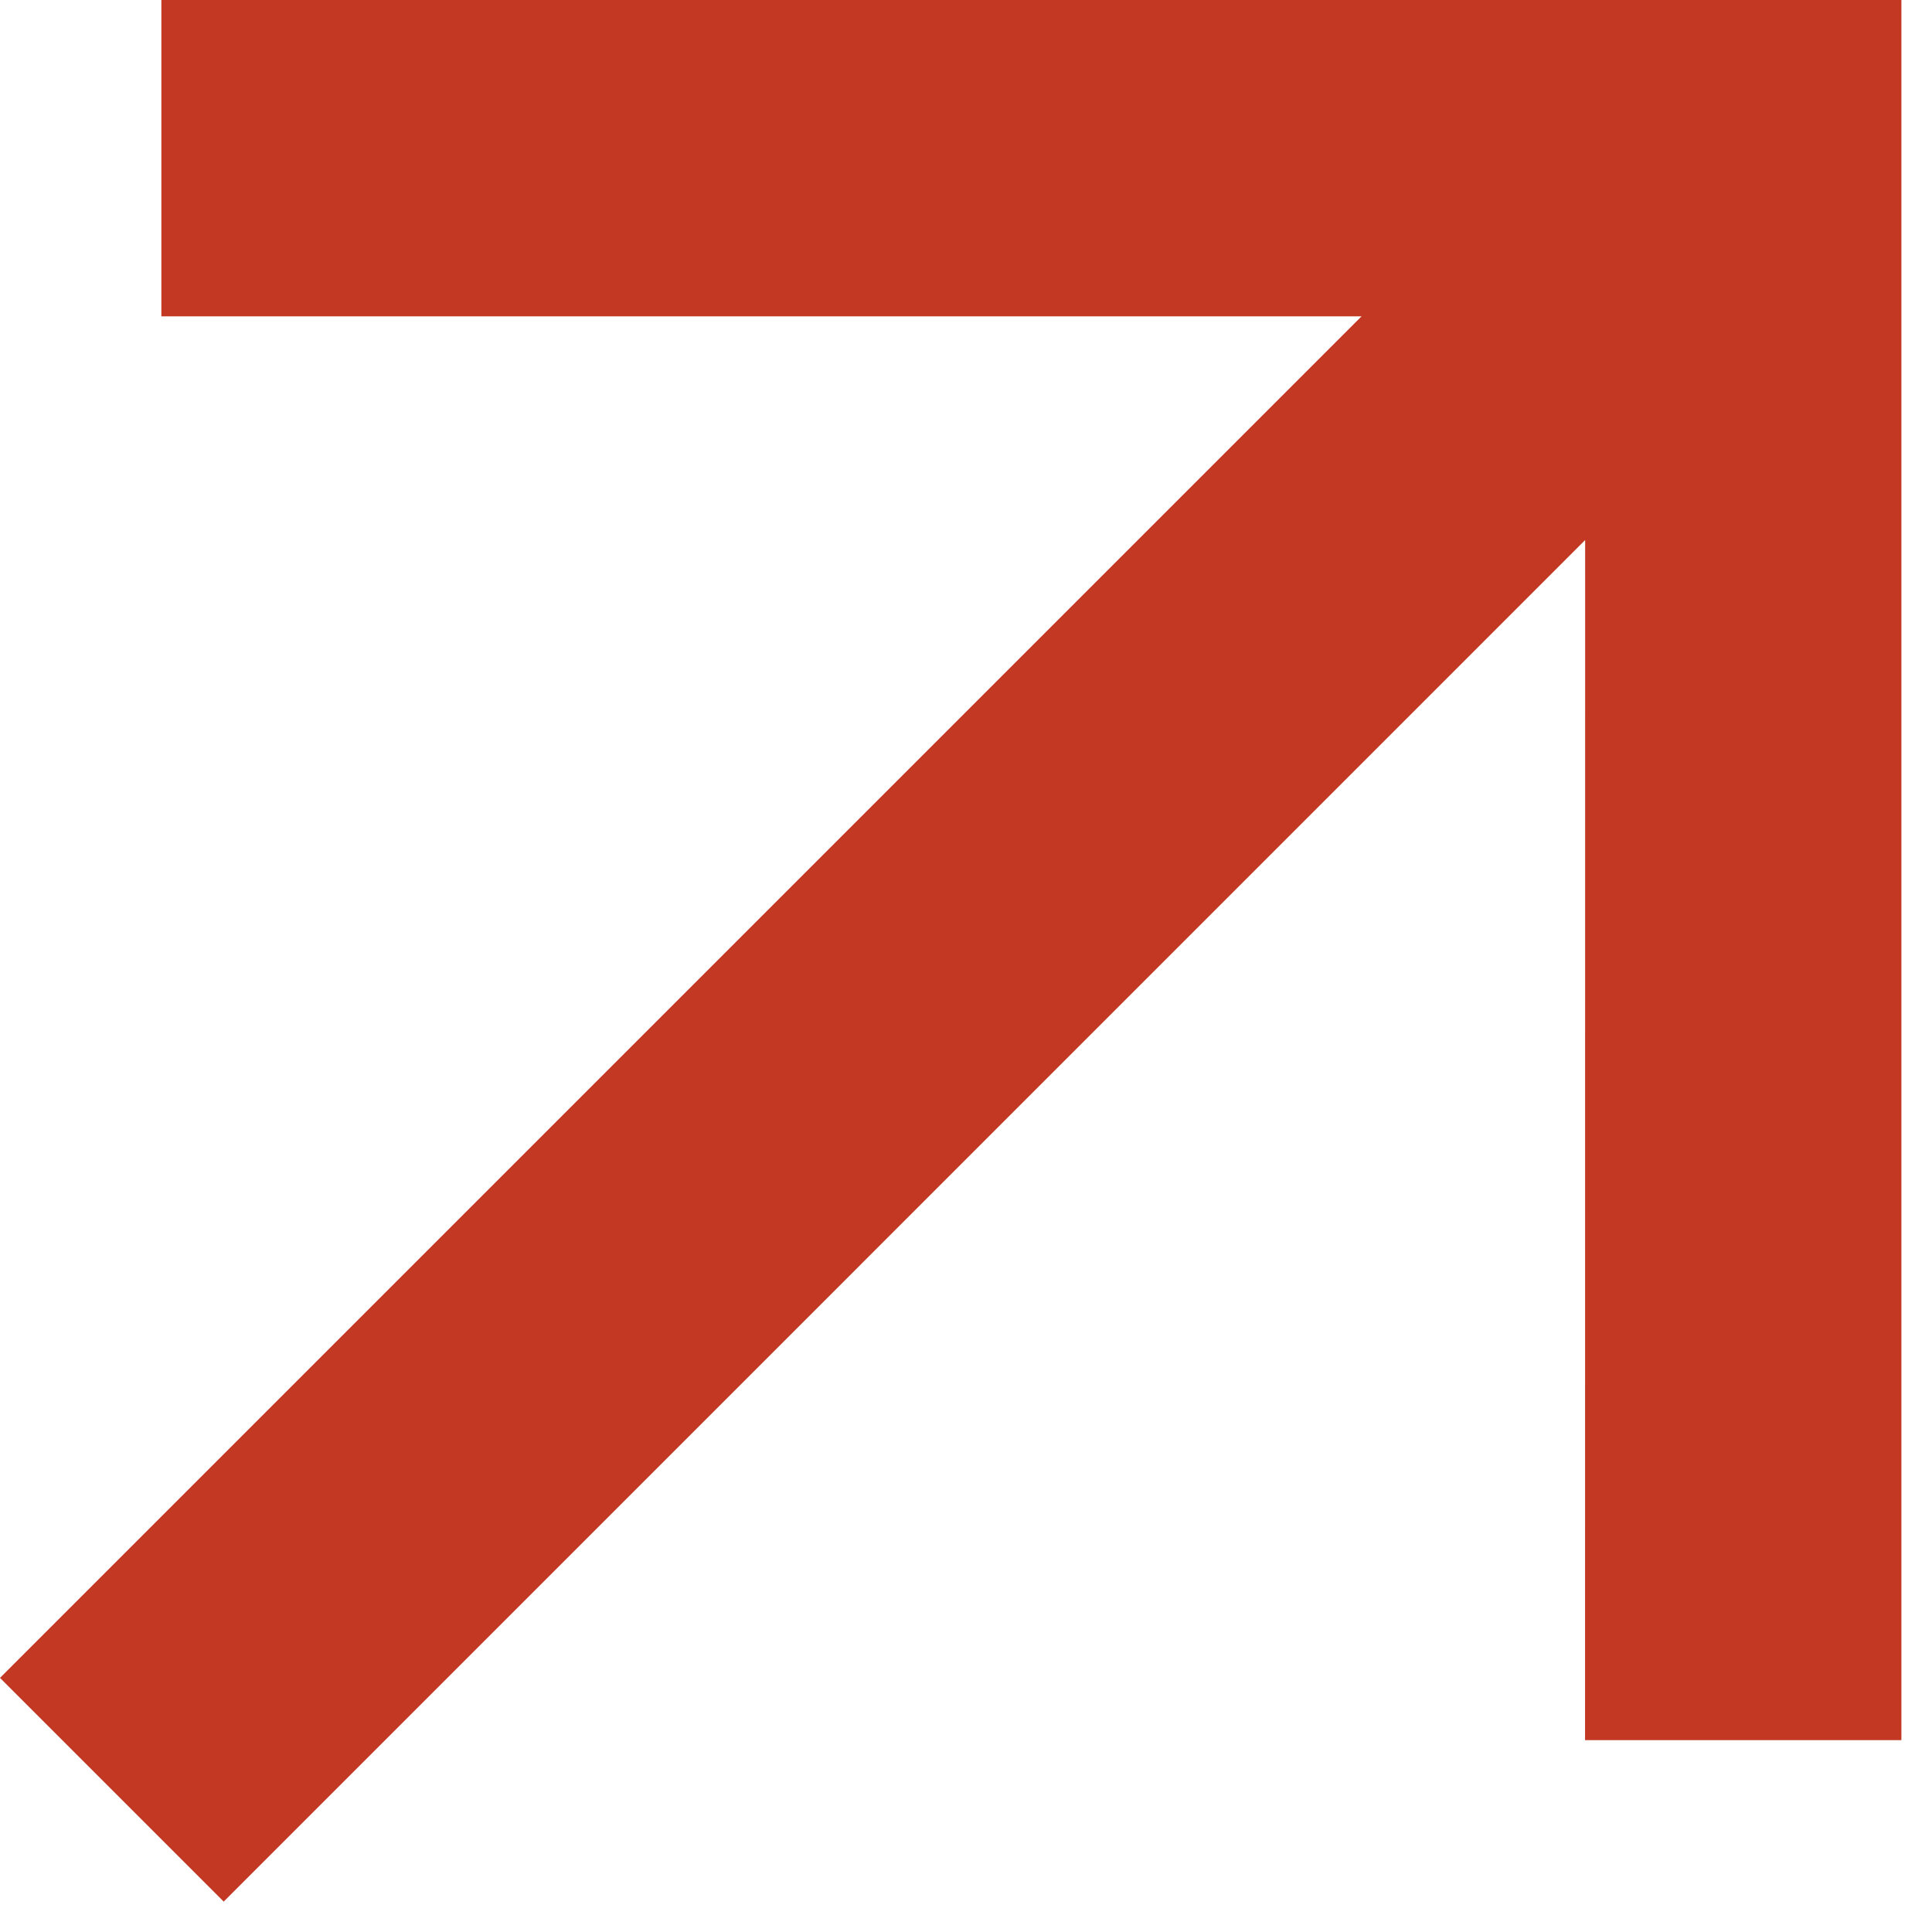 <svg width="19" height="19" viewBox="0 0 19 19" fill="none" xmlns="http://www.w3.org/2000/svg">
<path d="M15.589 5.311L2.2 18.701L0 16.501L13.39 3.111H1.587V0H18.699V17.113H15.588L15.589 5.311Z" fill="#C33823"/>
</svg>
